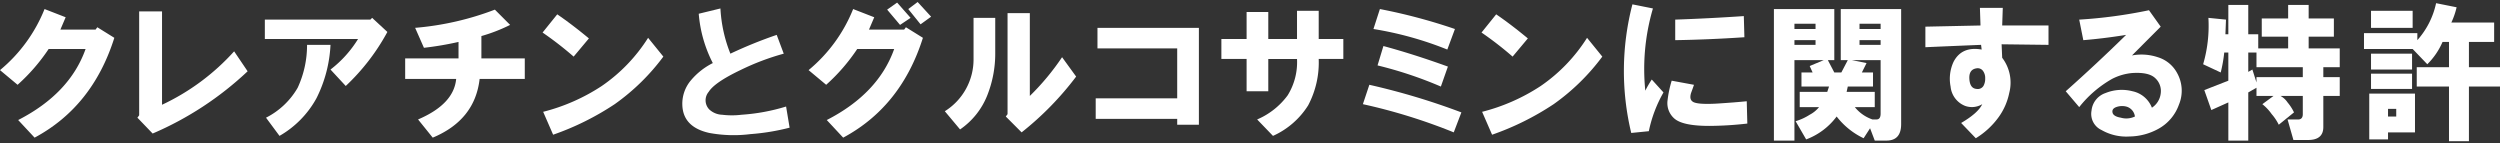 <svg id="レイヤー_1" data-name="レイヤー 1" xmlns="http://www.w3.org/2000/svg" viewBox="0 0 454 26"><rect x="0" y="0" width="454" height="26" fill="#333333" stroke="none"/><defs><style>.cls-1{fill:#fff;}</style></defs><title>アートボード 8</title><path class="cls-1" d="M0,12.733A27.779,27.779,0,0,0,8.092,1.643l3.833,1.492L10.967,5.375H17.355l.319-.428,3.088,1.92q-3.94,12.478-14.48,18.129L3.3,21.797Q12.668,16.999,15.544,8.894H8.837a33.941,33.941,0,0,1-5.643,6.505Z"/><path class="cls-1" d="M24.952,21.372l.32-.428V2.069h4.153v16.956A41.073,41.073,0,0,0,42.52,9.321l2.449,3.625A59.028,59.028,0,0,1,27.721,24.25Z"/><path class="cls-1" d="M48.095,7.081V3.562H67.259l.319-.319,2.769,2.559a38.703,38.703,0,0,1-7.56,9.811l-2.768-2.985a20.564,20.564,0,0,0,5.005-5.546Zm.213,14.291a13.814,13.814,0,0,0,5.75-5.439A18.359,18.359,0,0,0,55.76,8.147h4.259A24.043,24.043,0,0,1,57.464,17.852a17.638,17.638,0,0,1-6.707,6.824Z"/><path class="cls-1" d="M73.579,14.333V10.6h9.689V7.614A57.609,57.609,0,0,1,76.986,8.68l-1.597-3.625A52.656,52.656,0,0,0,89.869,1.749l2.769,2.773a29.663,29.663,0,0,1-5.217,2.025V10.6h7.879v3.732H87.101q-.853,7.466-8.518,10.664L75.921,21.691q6.494-2.771,6.921-7.358Z"/><path class="cls-1" d="M98.532,5.909l2.662-3.307q2.66,1.815,5.75,4.373l-2.769,3.305A62.365,62.365,0,0,0,98.532,5.909Zm.106,14.396a34.926,34.926,0,0,0,10.647-4.693,30.013,30.013,0,0,0,8.411-8.744l2.768,3.412a39.057,39.057,0,0,1-8.837,8.639,49.586,49.586,0,0,1-11.179,5.545Z"/><path class="cls-1" d="M129.446,11.454a23.685,23.685,0,0,1-2.555-8.958l3.94-.96A25.603,25.603,0,0,0,132.64,9.747a80.118,80.118,0,0,1,8.411-3.412l1.277,3.412a44.7,44.7,0,0,0-7.878,2.986q-4.687,2.24-5.75,3.945a2.382,2.382,0,0,0,.106,3.199,3.597,3.597,0,0,0,2.342.961,14.404,14.404,0,0,0,3.514,0,35.526,35.526,0,0,0,8.092-1.494l.639,3.84a40.327,40.327,0,0,1-7.133,1.173,24.319,24.319,0,0,1-7.453-.214q-4.791-1.066-4.897-5.118a6.569,6.569,0,0,1,1.597-4.479A12.513,12.513,0,0,1,129.446,11.454Z"/><path class="cls-1" d="M146.839,12.733a27.772,27.772,0,0,0,8.092-11.09l3.833,1.492-.958,2.24h6.388l.32-.428,3.087,1.92q-3.94,12.478-14.48,18.129l-2.981-3.199q9.367-4.799,12.244-12.903h-6.708a33.941,33.941,0,0,1-5.643,6.505ZM161.106,1.749l1.811-1.279,2.448,2.773L163.449,4.522Zm3.833-.105,1.704-1.28,2.448,2.666-1.916,1.386Z"/><path class="cls-1" d="M171.579,20.198a11.08,11.08,0,0,0,5.217-9.49V3.243h3.939v6.291a20.551,20.551,0,0,1-1.491,7.892,13.528,13.528,0,0,1-4.897,6.079Zm11.073.96.319-.427V2.389h4.046V17.425a44.559,44.559,0,0,0,5.856-7.038l2.555,3.52a55.537,55.537,0,0,1-9.902,10.131Z"/><path class="cls-1" d="M198.98,21.584V17.852h14.8V8.788H199.3V5.055h18.419v17.596h-3.939V21.584Z"/><path class="cls-1" d="M221.803,10.708v-3.627h4.579V2.176h3.939v4.904h5.217V1.962h3.939V7.081h4.472v3.627h-4.472a16.624,16.624,0,0,1-1.916,8.424,14.572,14.572,0,0,1-6.388,5.545l-2.875-2.985a13.391,13.391,0,0,0,5.537-4.372,11.418,11.418,0,0,0,1.703-6.611h-5.217v5.865h-3.939V10.708Z"/><path class="cls-1" d="M247.5,18.918l1.172-3.52a126.289,126.289,0,0,1,16.715,5.012l-1.385,3.627A102.136,102.136,0,0,0,247.5,18.918Zm1.917-13.65,1.171-3.625a102.158,102.158,0,0,1,13.629,3.625l-1.385,3.732A62.407,62.407,0,0,0,249.417,5.268Zm.745,6.611,1.065-3.519q5.536,1.496,11.712,3.732l-1.277,3.626A72.634,72.634,0,0,0,250.162,11.879Z"/><path class="cls-1" d="M269.045,5.909l2.662-3.307q2.66,1.815,5.75,4.373l-2.768,3.305A62.247,62.247,0,0,0,269.045,5.909Zm.107,14.396a34.937,34.937,0,0,0,10.647-4.693A30.01,30.01,0,0,0,288.21,6.868l2.769,3.412a39.077,39.077,0,0,1-8.837,8.639,49.628,49.628,0,0,1-11.179,5.545Z"/><path class="cls-1" d="M296.447.79l3.726.746a38.943,38.943,0,0,0-1.385,14.93,18.868,18.868,0,0,1,1.172-2.025l2.129,2.346a23.907,23.907,0,0,0-2.662,7.038l-3.194.319A48.089,48.089,0,0,1,296.447.79Zm7.133,13.863,4.046.746c-.143.427-.32.926-.532,1.493-.213.712-.143,1.21.213,1.493q.639.639,4.472.426,3.299-.211,5.43-.426l.106,4.053a62.925,62.925,0,0,1-6.921.426q-4.898,0-6.388-1.387a3.714,3.714,0,0,1-1.171-3.305A19.685,19.685,0,0,1,303.58,14.653Zm.64-7.358V3.562q6.173-.212,12.457-.64l.106,3.839Q310.499,7.189,304.22,7.294Z"/><path class="cls-1" d="M340.456,25.53l-.851-2.239L338.433,25.104a13.519,13.519,0,0,1-4.897-3.946,12.216,12.216,0,0,1-5.536,4.159l-1.917-3.307a9.965,9.965,0,0,0,2.555-1.172,5.429,5.429,0,0,0,1.703-1.387h-3.513V16.678h5.004l.32-.959h-5.005V13.16h2.023l-.532-1.173,2.555-1.066h-5.324V25.53h-3.726V1.643h10.966v9.277h-1.171l1.171,2.239H334.388l1.171-2.239h-1.277V1.643h10.966V22.543q0,2.985-2.662,2.986Zm-14.586-20.262h3.833v-.959h-3.833Zm0,2.879h3.833V7.294h-3.833Zm14.586,11.305h-3.62a7.037,7.037,0,0,0,3.194,2.239h.746c.495,0,.745-.354.745-1.066v-9.704h-5.217l2.662.533-.851,1.706h2.023v2.56h-4.579l-.213.959h5.11Zm-2.768-14.184h3.833v-.959h-3.833Zm0,2.879h3.833V7.294h-3.833Z"/><path class="cls-1" d="M349.651,4.842q4.896-.105,10.008-.214l-.106-3.199h4.153L363.598,4.628h8.411V8.147l-8.518-.105.106,2.452a7.433,7.433,0,0,1,1.278,6.398,11.315,11.315,0,0,1-1.917,4.372,14.292,14.292,0,0,1-4.153,3.84l-2.662-2.773q3.087-1.811,3.834-3.412a3.636,3.636,0,0,1-3.088.32,4.189,4.189,0,0,1-2.662-3.52,7.307,7.307,0,0,1,.532-4.479q1.489-2.88,5.11-2.24l-.106-.854q-5.325.217-10.115.428Zm9.263,7.57q-1.385.217-1.278,1.92.105,1.708,1.278,1.812a1.226,1.226,0,0,0,1.277-.533,2.667,2.667,0,0,0,.32-1.386,2.162,2.162,0,0,0-.426-1.386A1.187,1.187,0,0,0,358.914,12.413Z"/><path class="cls-1" d="M375.136,16.573q5.642-5.013,10.967-10.238-3.94.64-7.773.96l-.745-3.732a87.197,87.197,0,0,0,12.67-1.706l2.129,2.986q-3.09,3.094-5.217,5.225a9.362,9.362,0,0,1,4.685.32,5.923,5.923,0,0,1,3.513,2.879,6.568,6.568,0,0,1,.32,5.759A8.073,8.073,0,0,1,391.959,23.397a11.16,11.16,0,0,1-5.217,1.387,9.086,9.086,0,0,1-5.11-1.174,3.22,3.22,0,0,1-1.811-3.519,3.756,3.756,0,0,1,2.555-3.199,7.794,7.794,0,0,1,4.897-.319,4.844,4.844,0,0,1,3.514,2.985,3.59,3.59,0,0,0,1.597-2.56,3.158,3.158,0,0,0-.958-2.772q-1.173-1.172-4.259-.96a9.813,9.813,0,0,0-3.62,1.066,20.399,20.399,0,0,0-5.962,5.119ZM387.7,21.158a2.136,2.136,0,0,0-1.597-1.813,3.132,3.132,0,0,0-1.81.107c-.569.213-.782.57-.64,1.066.141.426.64.711,1.491.854A3.606,3.606,0,0,0,387.7,21.158Z"/><path class="cls-1" d="M410.097,8.788h5.43V6.655h-4.791V3.348h4.791V.896H419.253V3.348h4.579V6.655H419.253V8.788h5.643v3.412H421.915v1.812h2.982v3.413H421.915v5.651q0,2.345-2.768,2.347h-2.662l-1.065-3.732h1.703q1.063.107,1.065-.96V17.425H414.142a3.644,3.644,0,0,1,1.278,1.173,8.467,8.467,0,0,1,1.171,1.812l-2.768,2.24a8.89,8.89,0,0,0-1.278-1.92,8.66,8.66,0,0,0-1.703-1.812l2.023-1.493h-3.088V15.932l-1.491.854v8.744H404.667V18.598l-3.088,1.387-1.278-3.626,4.366-1.706V9.534h-.746a25.117,25.117,0,0,1-.639,3.626l-3.194-1.493a24.809,24.809,0,0,0,.958-8.424l3.194.319-.106,2.666h.532V.896h3.619V6.228h1.811Zm-1.811,4.266.746-.427.745,2.347v-.961h8.411v-1.812h-8.411v-2.666h-1.491Z"/><path class="cls-1" d="M442.395.577l3.726.746a13.803,13.803,0,0,1-.958,2.772h7.773V7.614h-4.579v4.586H454v3.52h-5.643v9.918h-3.619v-9.918h-5.856V12.2h5.856V7.614h-1.172a12.85,12.85,0,0,1-2.768,4.053L438.136,8.894h-8.836V6.014h9.689V7.294A14.718,14.718,0,0,0,442.395.577ZM430.257,16.999h8.305V24.038h-4.897v1.279H430.257Zm.32-15.036h7.559V5.055H430.577Zm0,10.664V9.747h7.453v2.88Zm0,.747h7.453V16.145h-7.453Zm3.088,7.784h1.491V19.772h-1.491Z"/></svg>